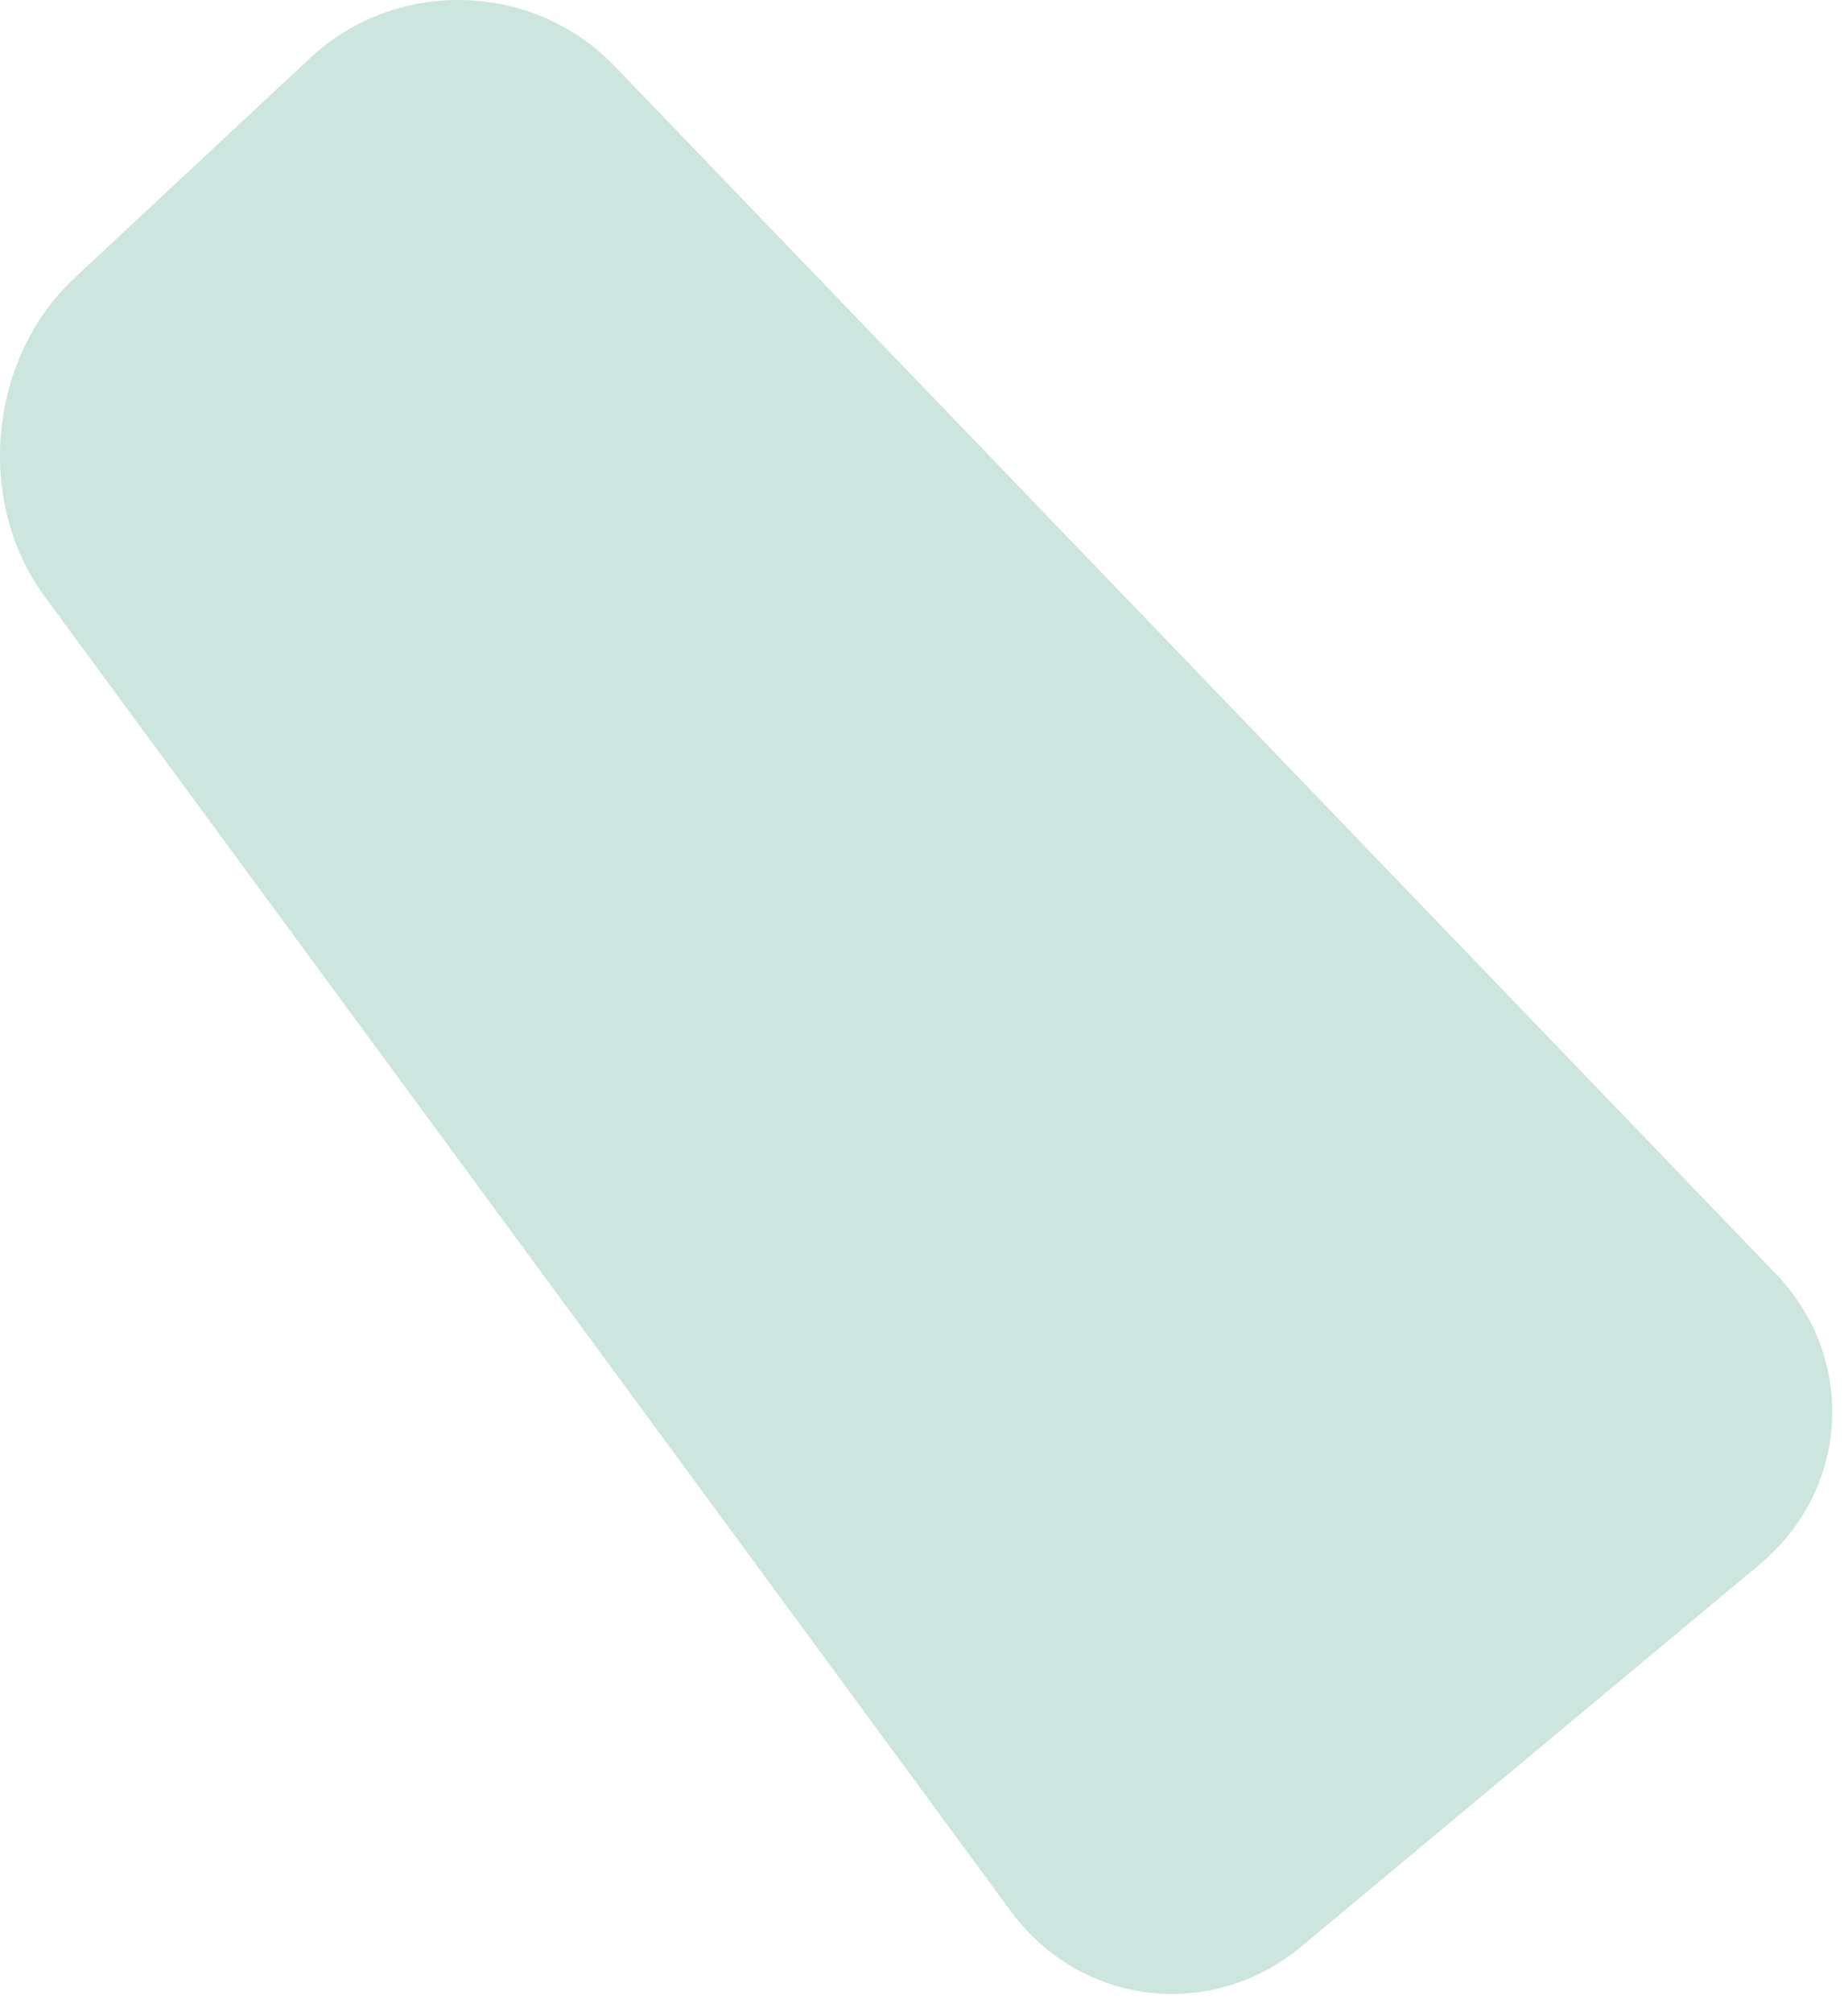 <svg xmlns="http://www.w3.org/2000/svg" width="102" height="111" fill="none"><path fill="#007E5C" d="M98.007 70.279c4.495 4.67 4.095 11.892-.896 16.052l-25.27 21.062c-4.99 4.159-12.208 3.285-16.046-1.932L2.457 32.902c-3.838-5.216-3.1-13.116 1.653-17.562L17.12 3.202c4.739-4.435 12.296-4.237 16.79.433l64.085 66.63z" opacity=".2"/></svg>